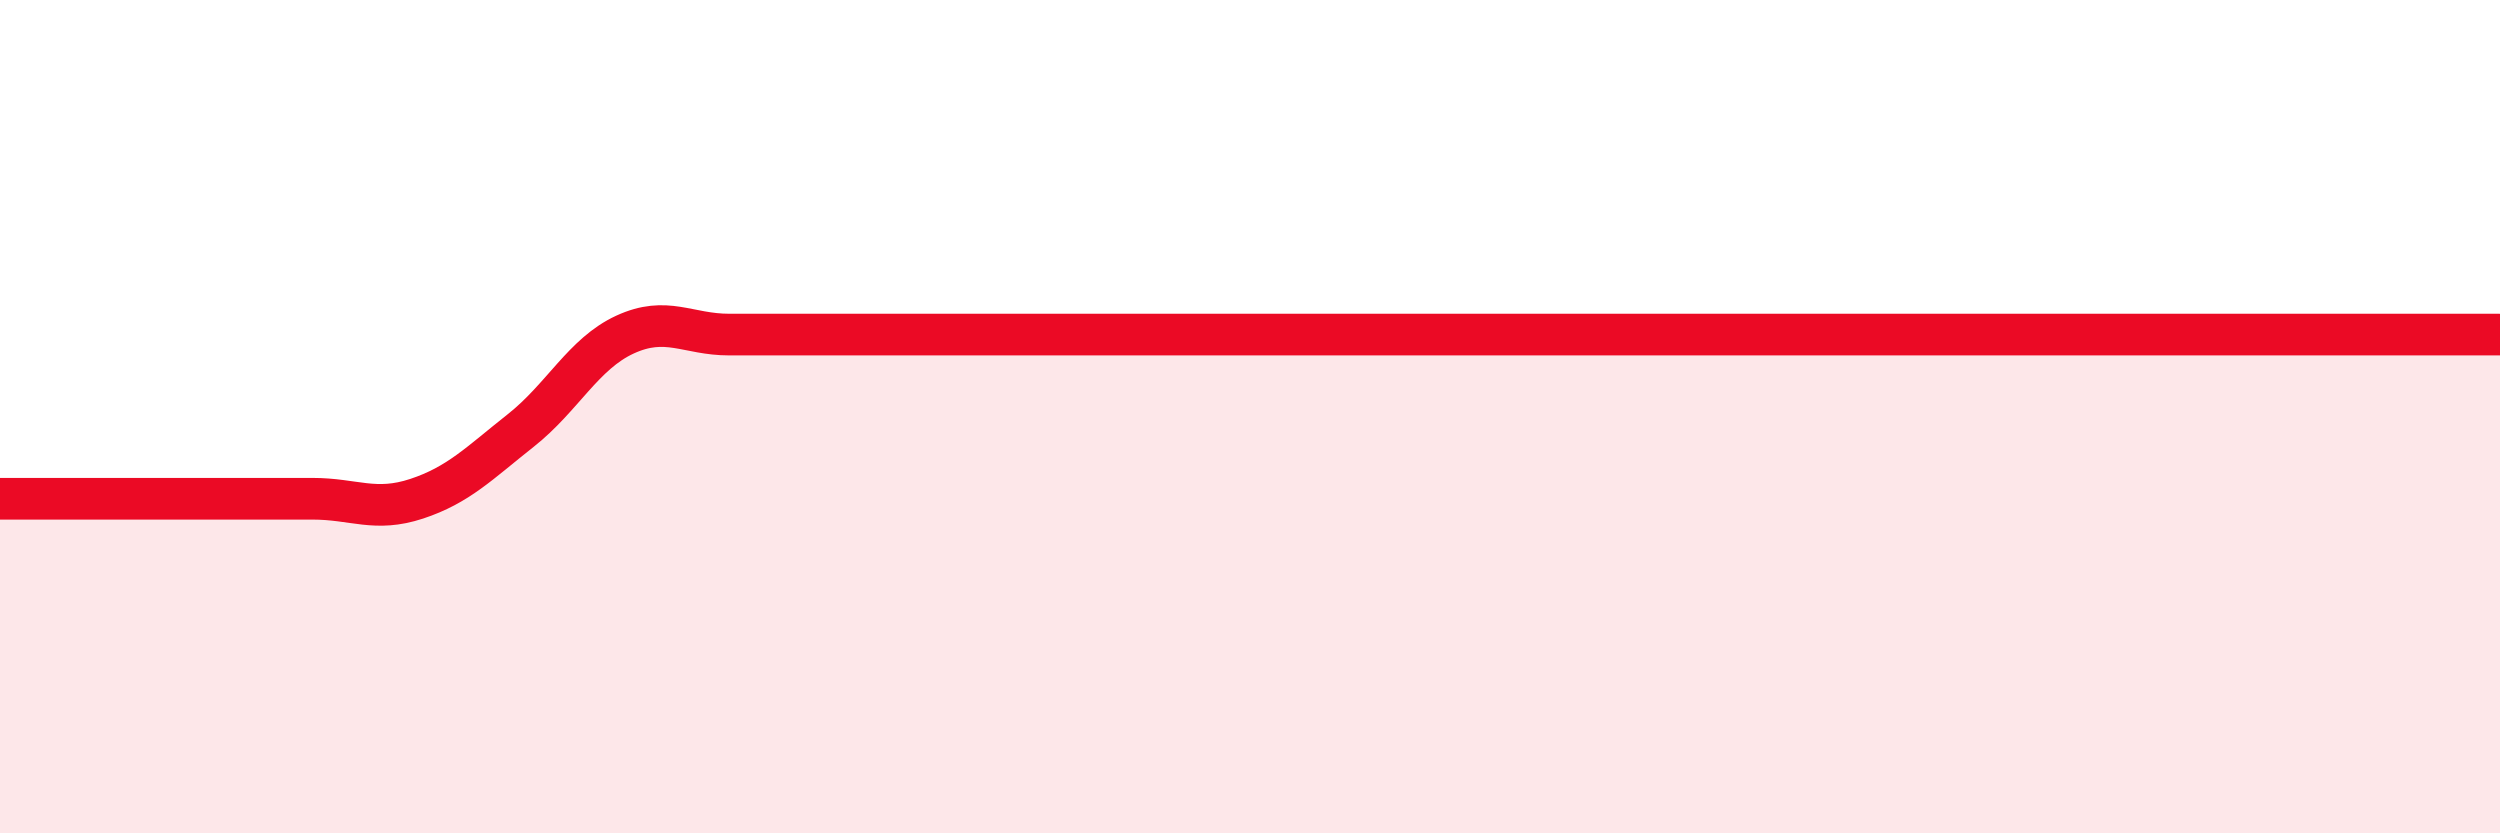 
    <svg width="60" height="20" viewBox="0 0 60 20" xmlns="http://www.w3.org/2000/svg">
      <path
        d="M 0,11.97 C 0.5,11.97 1.5,11.97 2.5,11.97 C 3.5,11.97 4,11.97 5,11.97 C 6,11.97 6.5,11.97 7.5,11.97 C 8.5,11.97 9,12.3 10,11.97 C 11,11.64 11.5,11.12 12.5,10.33 C 13.5,9.54 14,8.49 15,8.03 C 16,7.57 16.5,8.03 17.5,8.03 C 18.5,8.03 19,8.03 20,8.03 C 21,8.03 21.5,8.03 22.5,8.03 C 23.5,8.03 24,8.03 25,8.03 C 26,8.03 26.5,8.03 27.5,8.03 C 28.5,8.03 29,8.03 30,8.03 C 31,8.03 31.5,8.03 32.5,8.03 C 33.5,8.03 34,8.03 35,8.03 C 36,8.03 36.5,8.03 37.5,8.03 C 38.5,8.03 39,8.03 40,8.03 C 41,8.03 41.5,8.03 42.5,8.03 C 43.5,8.03 44,8.03 45,8.03 C 46,8.03 46.5,8.03 47.5,8.03 C 48.5,8.03 49,8.03 50,8.03 C 51,8.03 51.5,8.03 52.5,8.03 C 53.5,8.03 53.5,8.03 55,8.03 C 56.5,8.03 59,8.03 60,8.03L60 20L0 20Z"
        fill="#EB0A25"
        opacity="0.1"
        stroke-linecap="round"
        stroke-linejoin="round"
      />
      <path
        d="M 0,11.97 C 0.5,11.97 1.5,11.97 2.5,11.97 C 3.5,11.97 4,11.97 5,11.97 C 6,11.97 6.5,11.97 7.5,11.97 C 8.5,11.97 9,12.3 10,11.97 C 11,11.64 11.5,11.12 12.5,10.33 C 13.5,9.54 14,8.49 15,8.03 C 16,7.57 16.5,8.03 17.5,8.03 C 18.5,8.03 19,8.03 20,8.03 C 21,8.03 21.5,8.03 22.5,8.03 C 23.5,8.03 24,8.03 25,8.03 C 26,8.03 26.5,8.03 27.5,8.03 C 28.5,8.03 29,8.03 30,8.03 C 31,8.03 31.5,8.03 32.5,8.03 C 33.5,8.03 34,8.03 35,8.03 C 36,8.03 36.5,8.03 37.5,8.03 C 38.5,8.03 39,8.03 40,8.03 C 41,8.03 41.5,8.03 42.5,8.03 C 43.5,8.03 44,8.03 45,8.03 C 46,8.03 46.5,8.03 47.5,8.03 C 48.5,8.03 49,8.03 50,8.03 C 51,8.03 51.5,8.03 52.5,8.03 C 53.5,8.03 53.5,8.03 55,8.03 C 56.5,8.03 59,8.03 60,8.03"
        stroke="#EB0A25"
        stroke-width="1"
        fill="none"
        stroke-linecap="round"
        stroke-linejoin="round"
      />
    </svg>
  
